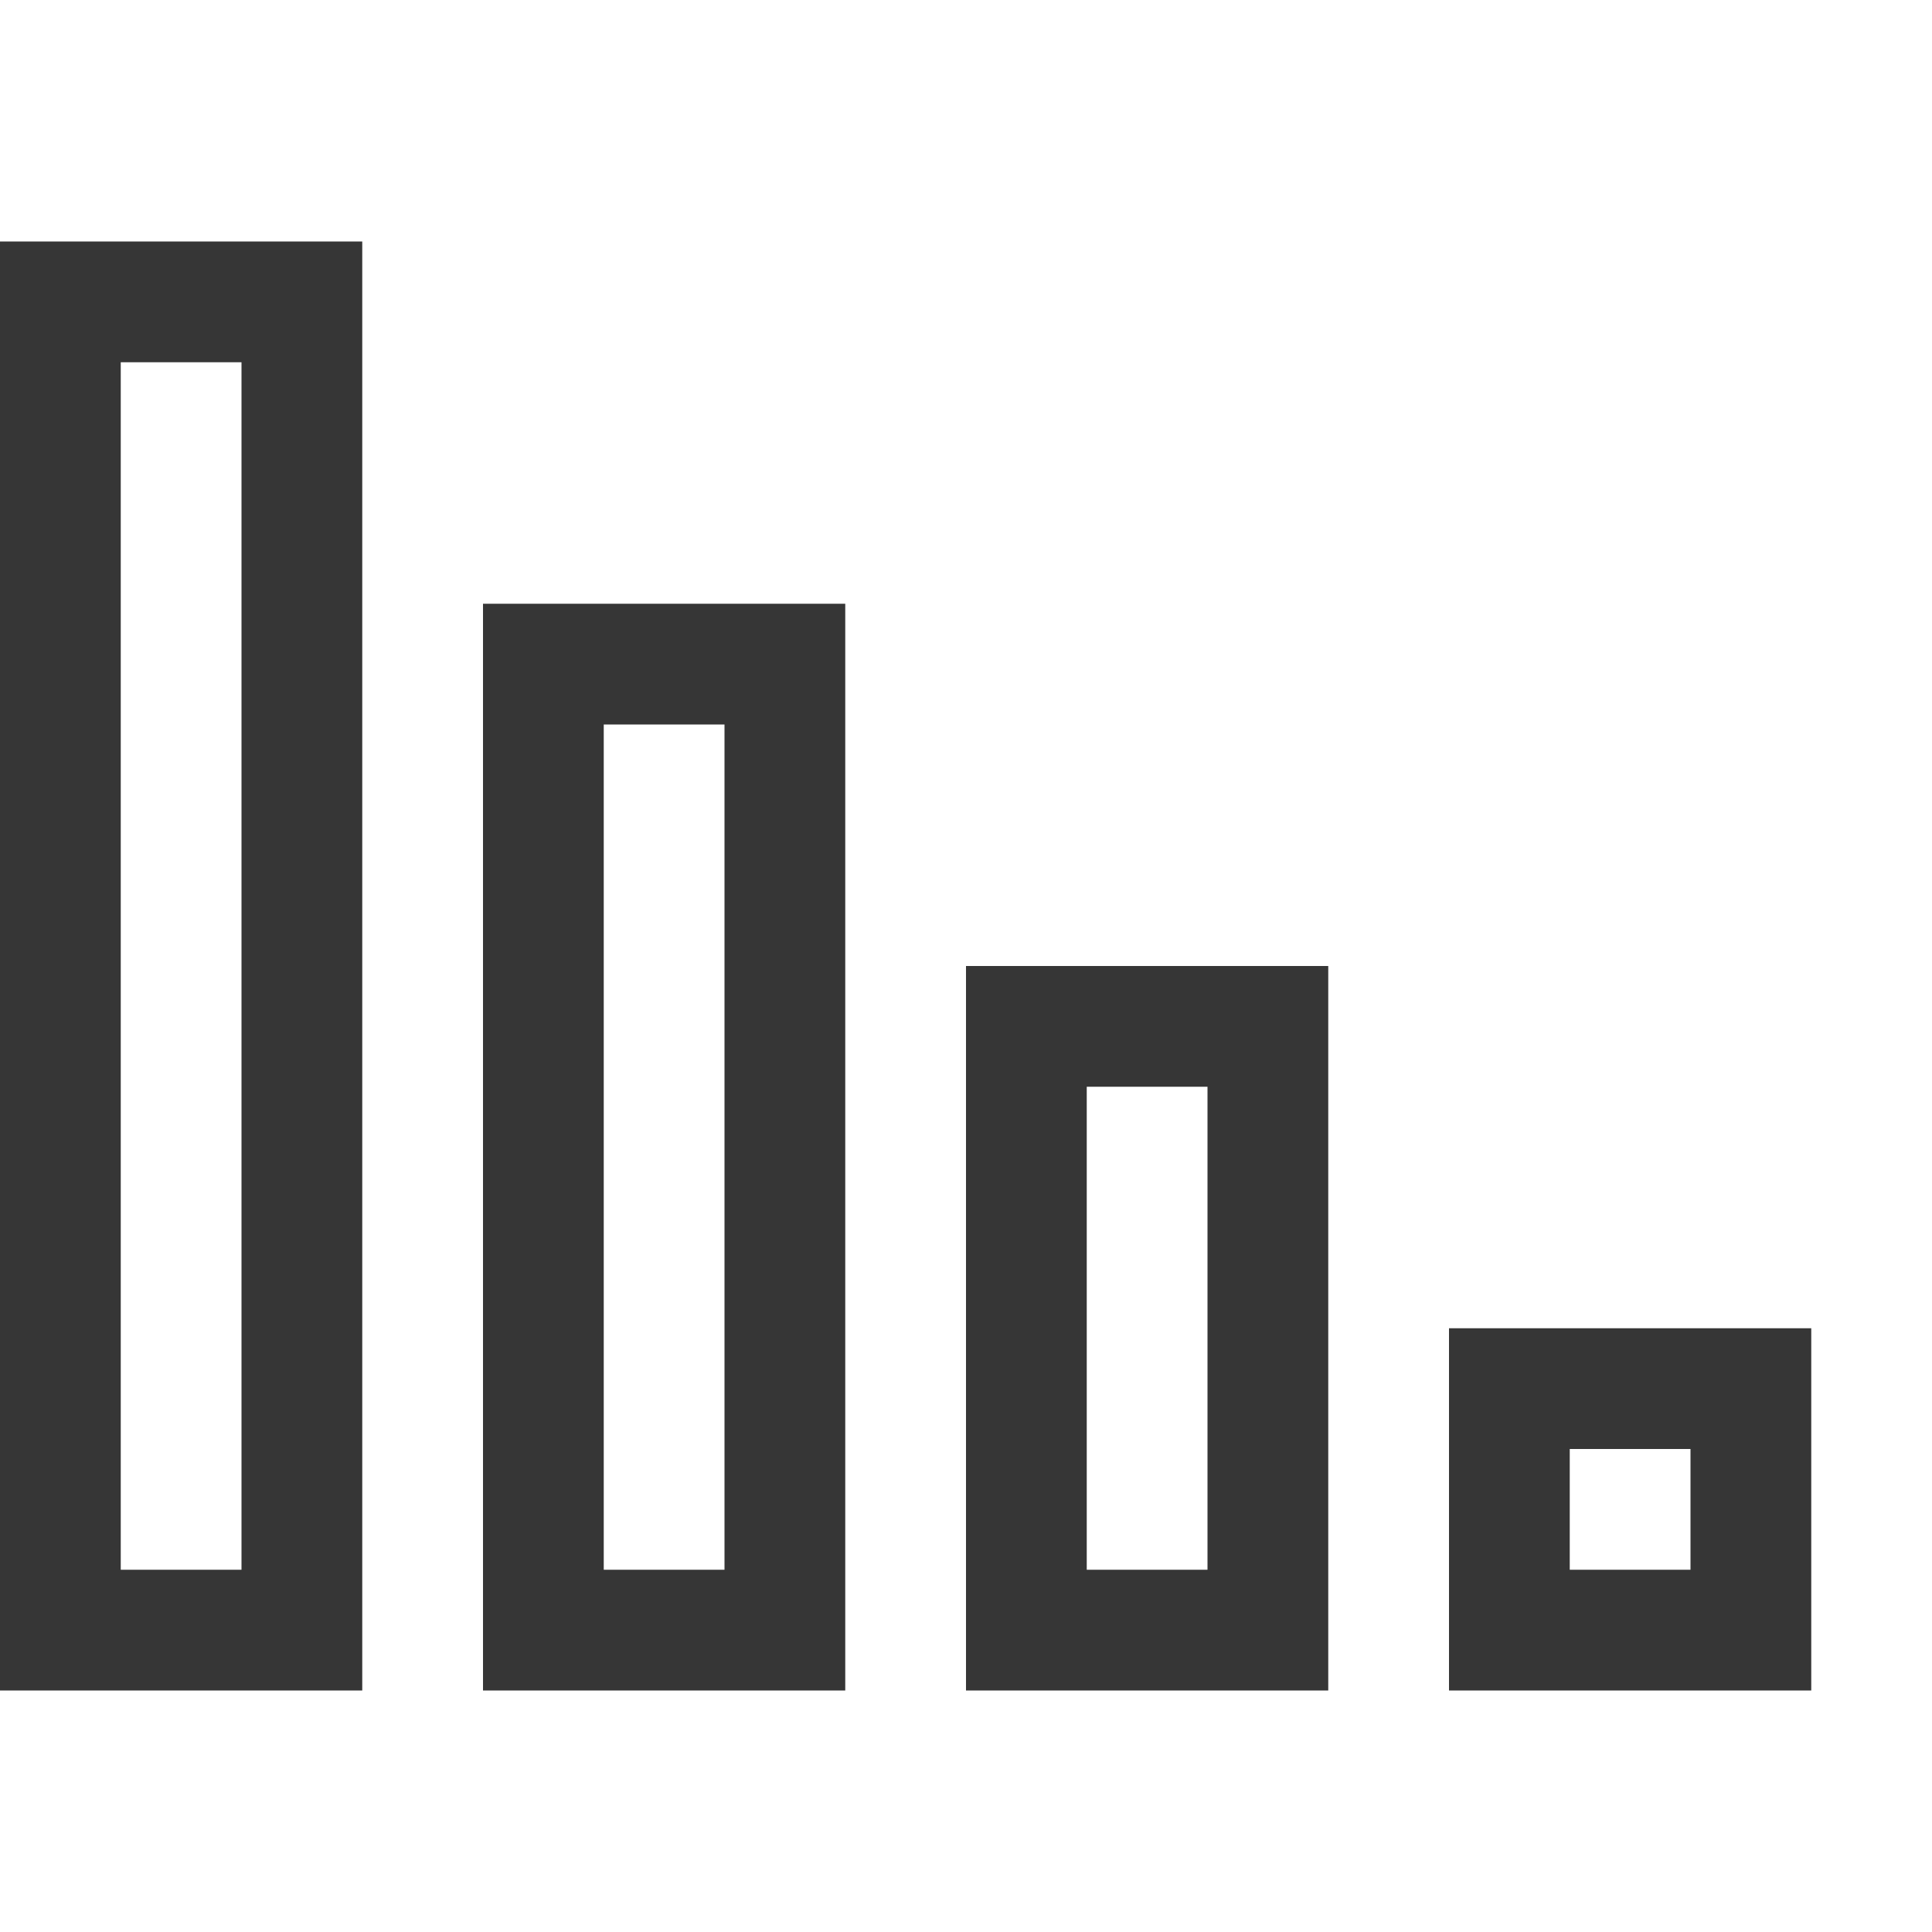 <svg width="16px" height="16px" version="1.1" viewBox="0 0 16 16" xmlns="http://www.w3.org/2000/svg">
 <path d="m15 11v3h-3v-3zm-1 1h-1v1h1z" fill="#363636"/>
 <path d="m11 8v6h-3v-6zm-1 1h-1v4h1z" fill="#363636"/>
 <path d="m7 5v9h-3v-9zm-1 1h-1v7h1z" fill="#363636"/>
 <path d="m3 2v12h-3v-12zm-1 1h-1v10h1z" fill="#363636"/>
</svg>

